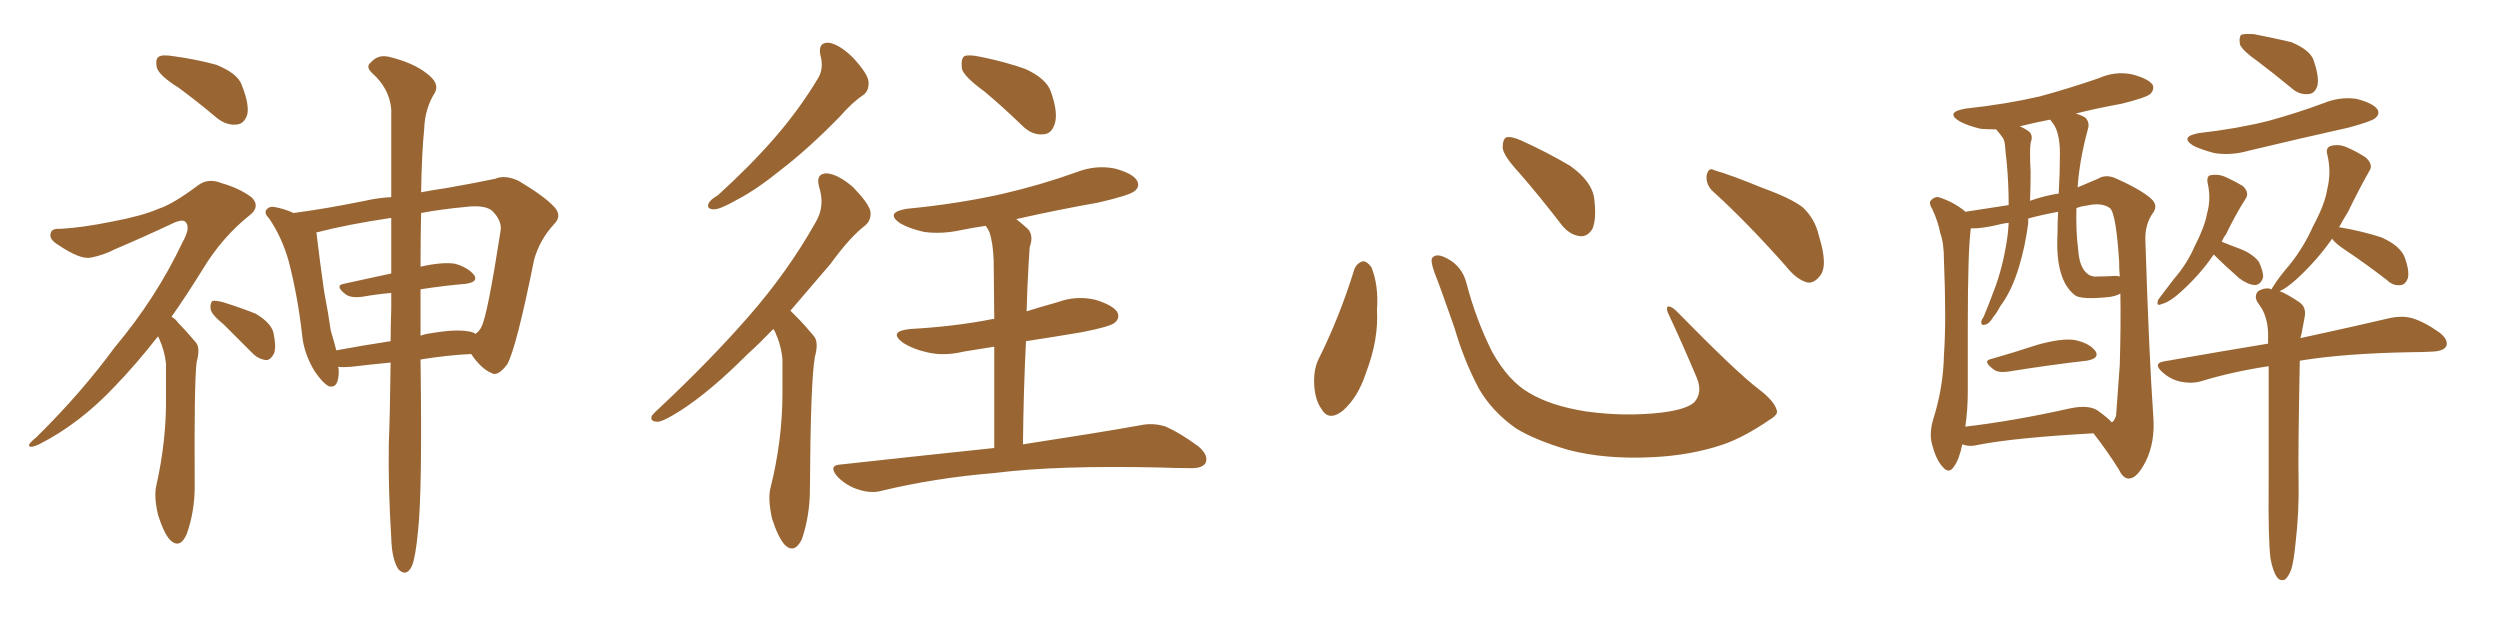 <svg xmlns="http://www.w3.org/2000/svg" xmlns:xlink="http://www.w3.org/1999/xlink" width="600" height="150"><path fill="#996633" padding="10" d="M42.92 21.09L42.92 21.09Q38.23 18.16 37.65 16.26L37.65 16.26Q37.21 14.21 38.09 13.62L38.09 13.62Q38.96 13.04 41.60 13.48L41.60 13.48Q47.02 14.21 51.86 15.53L51.86 15.53Q56.98 17.58 58.01 20.36L58.01 20.36Q59.91 25.20 59.33 27.54L59.33 27.54Q58.59 29.74 56.84 29.88L56.84 29.88Q54.35 30.18 52.00 28.27L52.00 28.27Q47.31 24.32 42.92 21.09ZM37.94 80.71L37.94 80.71Q32.52 87.60 27.69 92.58L27.69 92.58Q19.19 101.66 9.38 106.64L9.38 106.64Q7.47 107.52 7.03 107.08L7.03 107.08Q6.59 106.64 8.79 104.88L8.79 104.88Q19.48 94.34 27.54 83.35L27.54 83.35Q37.50 71.48 43.80 58.15L43.80 58.15Q45.70 54.79 44.68 53.47L44.68 53.47Q44.09 52.44 41.75 53.47L41.75 53.47Q34.28 56.98 27.69 59.77L27.69 59.77Q24.90 61.23 21.83 61.82L21.83 61.82Q19.34 62.40 13.92 58.74L13.92 58.74Q11.72 57.42 12.16 55.96L12.16 55.96Q12.45 54.79 14.36 54.93L14.36 54.93Q19.78 54.64 26.95 53.17L26.95 53.17Q33.98 51.86 38.09 50.10L38.09 50.10Q41.60 48.93 47.46 44.53L47.46 44.53Q49.95 42.63 53.17 43.95L53.17 43.95Q57.71 45.26 60.50 47.46L60.50 47.46Q62.40 49.51 60.21 51.42L60.21 51.42Q53.32 56.84 48.49 64.89L48.49 64.89Q44.68 71.04 41.16 76.03L41.16 76.03Q42.19 76.61 42.77 77.49L42.77 77.49Q44.53 79.25 46.88 82.03L46.88 82.03Q48.19 83.35 47.17 87.01L47.17 87.01Q46.58 92.43 46.73 116.75L46.73 116.75Q46.73 122.75 44.82 128.17L44.82 128.17Q43.21 131.84 40.87 129.64L40.87 129.64Q39.40 128.17 37.94 123.63L37.94 123.63Q36.91 119.24 37.50 116.60L37.50 116.60Q39.99 105.62 39.84 94.92L39.84 94.92Q39.84 91.26 39.84 87.30L39.84 87.30Q39.55 84.23 38.09 81.01L38.09 81.01Q37.94 80.86 37.94 80.71ZM53.76 77.93L53.76 77.93Q50.68 75.44 50.54 74.12L50.54 74.12Q50.39 72.80 50.98 72.22L50.98 72.22Q51.71 72.07 53.47 72.51L53.47 72.51Q57.71 73.83 61.38 75.29L61.38 75.29Q65.04 77.49 65.63 79.83L65.63 79.83Q66.36 83.35 65.77 84.81L65.77 84.81Q65.04 86.28 64.01 86.43L64.01 86.43Q62.11 86.28 60.64 84.81L60.64 84.81Q56.98 81.15 53.76 77.93ZM93.75 87.01L93.75 87.01Q89.06 87.45 84.23 88.04L84.23 88.04Q82.47 88.18 81.15 88.04L81.15 88.04Q81.30 88.48 81.30 89.06L81.30 89.06Q81.30 93.31 78.96 92.72L78.96 92.72Q77.49 91.99 75.59 89.21L75.59 89.21Q72.95 84.96 72.51 80.42L72.51 80.42Q71.48 71.19 69.29 62.70L69.29 62.70Q67.68 56.98 64.60 52.44L64.60 52.44Q63.13 50.98 64.16 50.10L64.16 50.10Q64.75 49.51 65.77 49.66L65.77 49.66Q68.26 50.10 70.46 51.12L70.46 51.12Q78.22 50.10 87.60 48.19L87.60 48.19Q90.82 47.46 93.90 47.31L93.90 47.31Q93.90 34.28 93.90 26.22L93.90 26.22Q93.46 21.24 89.36 17.58L89.36 17.58Q87.60 15.97 89.06 14.94L89.06 14.94Q90.67 13.04 93.31 13.62L93.31 13.62Q99.32 15.09 102.54 17.72L102.54 17.72Q105.47 19.92 104.44 22.12L104.44 22.12Q101.95 26.07 101.81 30.91L101.81 30.91Q101.22 36.77 101.07 46.14L101.07 46.14Q104.15 45.56 107.23 45.12L107.23 45.12Q113.82 43.95 118.80 42.92L118.80 42.92Q121.14 41.89 124.37 43.36L124.37 43.36Q130.81 47.17 133.15 49.80L133.15 49.80Q134.91 51.86 133.01 53.76L133.01 53.76Q129.49 57.57 128.17 62.40L128.17 62.40L128.17 62.40Q123.93 83.50 121.73 87.45L121.73 87.45Q119.38 90.53 117.92 89.50L117.92 89.50Q115.43 88.48 113.09 84.96L113.09 84.96Q107.23 85.25 100.93 86.28L100.93 86.28Q101.37 118.07 100.34 127.29L100.34 127.29Q99.76 133.59 98.88 135.79L98.88 135.79Q97.56 138.57 95.65 136.67L95.65 136.67Q94.04 134.33 93.90 129.05L93.90 129.05Q93.16 117.33 93.31 106.64L93.31 106.64Q93.60 99.32 93.75 87.01ZM100.93 69.43L100.93 69.43Q100.93 74.71 100.93 80.57L100.93 80.57Q102.10 80.13 103.42 79.98L103.42 79.98Q109.28 78.96 112.50 79.54L112.50 79.54Q113.53 79.69 114.11 80.13L114.11 80.13Q115.14 79.39 115.58 78.37L115.58 78.37Q117.04 75.44 120.12 55.52L120.12 55.52Q120.56 53.17 118.36 50.83L118.36 50.83Q116.75 49.07 111.77 49.66L111.77 49.66Q105.62 50.24 101.07 51.12L101.07 51.12Q100.93 56.98 100.93 64.01L100.93 64.01Q106.05 62.84 109.13 63.28L109.13 63.28Q112.35 64.16 113.82 66.06L113.82 66.06Q114.84 67.68 111.77 68.12L111.77 68.12Q106.64 68.55 100.93 69.43ZM93.90 65.63L93.90 65.63L93.90 65.63Q93.90 58.45 93.90 52.29L93.90 52.29Q83.06 53.91 75.88 55.81L75.88 55.81Q76.03 56.10 76.03 56.54L76.03 56.54Q76.76 62.70 77.78 69.87L77.78 69.87Q78.81 75.29 79.39 79.39L79.39 79.39Q80.13 81.74 80.71 84.08L80.71 84.08Q87.01 82.91 93.75 81.88L93.75 81.88Q93.75 78.08 93.90 74.12L93.90 74.12Q93.90 72.07 93.90 70.31L93.90 70.31Q90.38 70.61 87.16 71.19L87.16 71.19Q84.23 71.63 82.91 70.61L82.91 70.61Q80.27 68.55 82.47 68.12L82.47 68.12Q88.04 66.94 93.90 65.63ZM196.88 13.18L196.88 13.18Q196.29 10.11 198.93 10.25L198.93 10.25Q201.56 10.69 204.79 13.92L204.79 13.92Q208.30 17.72 208.45 19.63L208.45 19.63Q208.59 21.83 207.13 22.85L207.13 22.85Q204.64 24.46 201.42 28.13L201.42 28.13Q193.95 35.74 187.65 40.58L187.65 40.58Q181.49 45.56 176.95 47.90L176.95 47.90Q172.85 50.24 171.39 50.24L171.39 50.24Q169.48 50.24 170.07 48.78L170.07 48.78Q170.51 47.90 172.27 46.88L172.27 46.88Q180.03 39.84 185.89 33.11L185.89 33.11Q191.89 26.22 196.44 18.60L196.44 18.60Q197.75 16.26 196.88 13.18ZM185.60 78.96L185.60 78.96Q182.37 82.32 179.30 85.11L179.30 85.11Q170.51 93.90 163.48 98.44L163.48 98.44Q159.38 101.07 157.91 101.22L157.91 101.22Q155.86 101.22 156.45 99.76L156.45 99.76Q157.03 99.02 158.50 97.71L158.50 97.71Q170.65 86.28 179.59 76.03L179.59 76.03Q189.11 65.19 195.85 53.17L195.85 53.17Q198.05 49.37 196.58 44.82L196.58 44.82Q195.70 41.60 198.49 41.60L198.49 41.60Q201.27 41.89 204.79 44.97L204.79 44.97Q208.45 48.78 208.89 50.68L208.89 50.68Q209.18 52.73 207.71 54.05L207.71 54.05Q203.91 56.98 199.37 63.28L199.37 63.28Q194.24 69.29 189.70 74.56L189.70 74.56Q190.43 75.29 191.02 75.88L191.02 75.88Q192.92 77.78 195.26 80.57L195.26 80.57Q196.58 82.03 195.56 85.69L195.56 85.69Q194.53 91.70 194.38 117.33L194.38 117.33Q194.38 123.63 192.48 129.35L192.48 129.35Q190.72 133.01 188.38 130.81L188.38 130.81Q186.77 129.05 185.30 124.51L185.30 124.51Q184.28 119.97 184.86 117.33L184.86 117.33Q187.79 105.76 187.79 94.34L187.79 94.34Q187.79 90.38 187.79 86.28L187.79 86.28Q187.50 82.91 186.04 79.69L186.04 79.69Q185.74 79.10 185.60 78.96ZM236.28 21.97L236.28 21.97Q231.45 18.46 230.86 16.55L230.86 16.55Q230.57 14.06 231.45 13.48L231.45 13.48Q232.47 13.04 235.25 13.62L235.25 13.62Q241.11 14.79 246.09 16.55L246.09 16.55Q251.22 18.90 252.25 22.12L252.25 22.12Q254.00 27.10 253.13 29.74L253.13 29.74Q252.39 32.08 250.49 32.23L250.49 32.23Q247.71 32.52 245.36 30.18L245.36 30.18Q240.67 25.63 236.28 21.97ZM245.51 106.64L245.51 106.64L245.51 106.64Q262.79 104.00 273.49 102.10L273.49 102.10Q276.71 101.37 279.79 102.39L279.79 102.39Q283.15 103.86 287.55 107.08L287.55 107.08Q290.19 109.28 289.31 111.18L289.31 111.18Q288.43 112.50 285.35 112.35L285.35 112.35Q282.28 112.35 278.76 112.21L278.76 112.21Q253.71 111.62 238.62 113.53L238.62 113.53Q224.41 114.70 211.67 117.77L211.67 117.77Q209.18 118.51 205.96 117.48L205.96 117.48Q203.17 116.60 200.98 114.40L200.98 114.40Q198.63 111.62 201.86 111.47L201.86 111.47Q221.78 109.28 238.62 107.52L238.62 107.52Q238.62 92.87 238.62 83.20L238.62 83.20Q234.81 83.79 231.30 84.38L231.30 84.38Q226.46 85.55 222.36 84.52L222.36 84.52Q219.14 83.79 216.80 82.32L216.80 82.32Q212.99 79.54 218.41 78.96L218.41 78.96Q229.10 78.37 238.04 76.61L238.04 76.61Q238.18 76.46 238.62 76.61L238.62 76.61Q238.48 64.89 238.48 62.55L238.48 62.55Q238.33 58.30 237.45 55.66L237.45 55.66Q237.01 54.79 236.57 54.20L236.57 54.20Q233.50 54.64 230.71 55.22L230.71 55.22Q225.88 56.25 221.78 55.66L221.78 55.66Q218.41 54.93 216.06 53.61L216.06 53.61Q212.26 50.98 217.68 50.10L217.68 50.10Q229.83 48.93 240.38 46.58L240.38 46.58Q249.90 44.38 258.40 41.31L258.40 41.31Q262.94 39.55 267.48 40.43L267.48 40.43Q271.88 41.60 272.90 43.36L272.90 43.36Q273.63 44.82 272.31 45.85L272.31 45.85Q271.14 46.88 263.53 48.63L263.53 48.63Q253.56 50.39 243.90 52.59L243.90 52.59Q245.21 53.61 246.68 54.93L246.68 54.93Q248.14 56.54 247.12 59.33L247.12 59.33Q246.97 61.23 246.83 64.01L246.83 64.01Q246.53 68.99 246.39 74.71L246.39 74.71Q250.20 73.54 253.86 72.51L253.86 72.51Q258.25 70.90 262.79 71.92L262.79 71.92Q267.19 73.24 268.21 75L268.21 75Q268.80 76.46 267.48 77.49L267.48 77.49Q266.46 78.37 259.86 79.69L259.86 79.69Q252.98 80.86 246.24 81.88L246.24 81.88Q245.65 93.31 245.51 106.64ZM325.05 64.60L325.05 64.60Q325.63 63.13 327.10 62.70L327.10 62.70Q328.13 62.70 329.15 64.16L329.15 64.16Q330.91 68.55 330.47 74.41L330.47 74.41Q330.91 81.45 327.83 89.50L327.83 89.50Q325.93 95.36 322.27 98.58L322.27 98.58Q318.90 101.22 317.14 98.14L317.14 98.14Q315.38 95.65 315.38 91.26L315.38 91.26Q315.38 88.48 316.41 86.28L316.41 86.28Q321.53 76.03 325.05 64.60ZM426.42 98.44L426.42 98.44Q426.86 99.46 424.66 100.78L424.66 100.78Q418.65 104.88 413.67 106.64L413.67 106.64Q405.91 109.28 396.68 109.72L396.68 109.72Q385.25 110.30 376.32 107.96L376.32 107.96Q368.41 105.62 363.87 102.83L363.87 102.83Q358.01 98.73 354.79 93.02L354.79 93.02Q351.27 86.28 349.07 78.66L349.07 78.66Q345.70 68.99 344.24 65.33L344.24 65.33Q343.21 62.40 343.80 61.82L343.80 61.82Q344.82 60.64 347.46 62.11L347.46 62.11Q350.98 64.01 352.00 68.12L352.00 68.12Q354.20 76.61 358.15 84.52L358.15 84.52Q362.11 91.55 367.09 94.34L367.09 94.34Q372.22 97.41 380.57 98.73L380.57 98.73Q389.94 100.05 398.73 99.02L398.73 99.02Q404.74 98.29 406.64 96.53L406.64 96.53Q408.69 94.19 407.23 90.67L407.23 90.67Q403.71 82.32 400.20 74.85L400.20 74.85Q399.90 73.68 400.34 73.54L400.34 73.54Q401.22 73.54 402.25 74.56L402.25 74.56Q416.75 89.36 422.17 93.46L422.17 93.46Q425.83 96.24 426.42 98.44ZM364.60 41.46L364.60 41.46Q360.79 37.35 360.64 35.45L360.64 35.45Q360.64 33.40 361.52 32.96L361.52 32.96Q362.70 32.67 365.04 33.69L365.04 33.69Q371.48 36.62 376.90 39.84L376.90 39.84Q382.18 43.65 382.62 47.75L382.62 47.75Q383.20 52.59 382.18 54.93L382.18 54.93Q381.01 56.84 379.25 56.69L379.25 56.69Q376.76 56.40 374.85 54.05L374.85 54.05Q369.58 47.17 364.60 41.46ZM411.33 46.14L411.33 46.14L411.33 46.14Q409.42 44.53 409.57 42.19L409.57 42.19Q410.01 39.99 411.47 40.87L411.47 40.87Q415.58 42.04 423.05 45.12L423.05 45.12Q429.93 47.61 432.71 49.80L432.71 49.80Q435.64 52.59 436.52 56.54L436.52 56.54Q438.87 64.01 436.67 66.36L436.67 66.36Q435.35 67.97 433.89 67.82L433.89 67.82Q431.25 67.24 428.47 63.72L428.47 63.72Q419.24 53.32 411.33 46.14ZM542.14 14.94L542.14 14.94Q538.18 12.16 537.60 10.69L537.60 10.69Q537.30 8.94 537.89 8.35L537.89 8.35Q538.62 8.06 540.97 8.20L540.97 8.20Q545.51 9.08 549.90 10.11L549.90 10.11Q554.15 11.87 555.18 14.21L555.18 14.21Q556.64 18.31 556.20 20.51L556.20 20.51Q555.62 22.41 554.15 22.56L554.15 22.56Q551.81 22.85 549.90 21.09L549.90 21.09Q545.80 17.72 542.14 14.94ZM527.78 31.93L527.78 31.93Q536.87 30.91 544.48 29.00L544.48 29.00Q551.37 27.10 557.67 24.76L557.67 24.76Q561.62 23.14 565.58 23.73L565.58 23.73Q569.53 24.76 570.56 26.22L570.56 26.22Q571.29 27.39 569.97 28.42L569.97 28.42Q569.09 29.15 563.67 30.62L563.67 30.62Q551.22 33.40 539.65 36.18L539.65 36.18Q535.55 37.35 531.59 36.77L531.59 36.77Q528.66 36.04 526.46 35.01L526.46 35.01Q522.95 32.81 527.78 31.93ZM531.30 61.08L531.30 61.08Q527.93 66.06 522.95 70.46L522.95 70.46Q520.61 72.51 518.85 72.95L518.85 72.95Q517.38 73.68 517.97 71.92L517.97 71.92Q519.29 70.17 521.63 67.09L521.63 67.09Q524.85 63.43 526.76 59.03L526.76 59.03Q529.10 54.49 529.69 51.27L529.69 51.27Q530.71 47.61 529.83 43.95L529.83 43.95Q529.54 42.19 530.57 42.04L530.57 42.04Q532.32 41.75 533.79 42.33L533.79 42.33Q536.13 43.36 538.33 44.68L538.33 44.68Q539.94 46.29 538.92 47.75L538.92 47.75Q536.57 51.42 534.23 56.25L534.23 56.25Q533.64 56.98 533.20 58.01L533.20 58.01Q534.96 58.74 537.74 59.77L537.74 59.77Q540.67 60.94 542.14 62.84L542.14 62.84Q543.16 65.04 543.16 66.50L543.16 66.50Q542.58 68.41 541.11 68.41L541.11 68.41Q539.36 68.26 537.45 66.80L537.45 66.80Q534.08 63.87 531.30 61.08ZM544.92 134.03L544.92 134.03Q544.34 129.49 544.48 115.72L544.48 115.72Q544.48 99.46 544.48 87.89L544.48 87.89Q535.69 89.21 528.08 91.55L528.08 91.55Q525.88 92.14 523.10 91.55L523.10 91.55Q520.75 90.97 518.85 89.21L518.85 89.21Q516.65 87.16 519.43 86.72L519.43 86.72Q532.76 84.38 544.34 82.47L544.34 82.47Q544.34 80.86 544.34 79.83L544.34 79.83Q544.19 76.46 542.87 74.12L542.87 74.12Q542.29 73.24 541.70 72.36L541.70 72.36Q540.97 70.90 541.99 69.87L541.99 69.87Q543.75 68.85 545.21 69.43L545.21 69.43Q545.36 68.99 545.51 68.85L545.51 68.85Q546.83 66.65 549.61 63.43L549.61 63.43Q552.98 59.18 555.18 54.20L555.18 54.20Q557.96 49.07 558.54 45.41L558.54 45.41Q559.57 41.16 558.54 37.06L558.54 37.06Q558.11 35.45 559.42 35.01L559.42 35.01Q561.04 34.57 562.79 35.16L562.79 35.16Q565.58 36.33 567.77 37.79L567.77 37.79Q569.68 39.55 568.65 41.02L568.65 41.02Q566.16 45.41 563.53 50.83L563.53 50.83Q562.35 52.73 561.33 54.64L561.33 54.64Q561.62 54.49 562.06 54.64L562.06 54.64Q567.04 55.52 571.58 56.98L571.58 56.98Q576.12 59.03 577.15 61.82L577.15 61.82Q578.32 65.04 577.88 66.80L577.88 66.80Q577.29 68.26 576.27 68.41L576.27 68.41Q574.37 68.70 572.90 67.24L572.90 67.24Q567.77 63.28 562.94 60.06L562.94 60.06Q560.30 58.30 559.72 57.28L559.72 57.28Q556.05 62.55 551.07 67.09L551.07 67.09Q548.58 69.29 547.12 69.87L547.12 69.87Q549.02 70.61 551.81 72.51L551.81 72.51Q553.56 73.68 553.13 76.03L553.13 76.03Q552.83 77.78 552.39 79.98L552.39 79.98Q552.25 80.57 552.10 81.15L552.10 81.15Q565.58 78.22 573.63 76.32L573.63 76.32Q576.42 75.73 578.76 76.32L578.76 76.32Q581.84 77.20 585.50 79.83L585.50 79.83Q587.70 81.59 587.11 83.06L587.11 83.06Q586.52 84.23 583.89 84.38L583.89 84.38Q581.54 84.52 578.91 84.52L578.91 84.52Q562.50 84.81 551.95 86.57L551.95 86.57Q551.51 109.13 551.66 115.28L551.66 115.28Q551.81 122.75 550.93 130.37L550.93 130.37Q550.49 134.77 549.90 136.67L549.90 136.67Q549.17 138.57 548.29 139.16L548.29 139.16Q547.12 139.45 546.53 138.57L546.53 138.57Q545.51 137.26 544.92 134.03ZM477.98 86.13L477.98 86.13Q483.11 84.67 488.96 82.76L488.96 82.76Q494.68 81.15 497.90 81.59L497.90 81.59Q501.42 82.32 502.88 84.23L502.88 84.23Q504.05 85.99 500.83 86.57L500.83 86.57Q492.77 87.45 481.79 89.21L481.79 89.21Q479.44 89.50 478.42 88.62L478.42 88.62Q475.63 86.57 477.98 86.13ZM470.95 106.64L470.95 106.64Q470.21 110.30 468.90 112.06L468.90 112.06Q467.72 113.82 466.26 112.06L466.26 112.06Q464.65 110.45 463.62 106.35L463.62 106.35Q463.04 104.00 463.92 100.78L463.92 100.78Q466.41 93.02 466.55 85.11L466.55 85.11Q467.14 77.05 466.55 62.55L466.55 62.55Q466.55 58.30 465.67 55.96L465.67 55.96Q465.09 53.03 463.77 50.24L463.77 50.24Q462.89 48.78 463.33 48.19L463.33 48.19Q464.21 47.17 465.23 47.31L465.23 47.31Q468.60 48.34 471.39 50.54L471.39 50.54Q471.53 50.68 471.68 50.83L471.68 50.83Q475.34 50.24 482.08 49.22L482.08 49.22Q482.08 44.24 481.64 39.26L481.64 39.26Q481.35 36.77 481.20 34.86L481.20 34.86Q481.05 33.40 480.47 32.81L480.47 32.81Q479.88 31.93 479.30 31.35L479.30 31.35Q479.15 31.05 479.00 31.05L479.00 31.05Q477.10 31.05 475.34 30.91L475.34 30.91Q472.27 30.18 470.36 29.15L470.36 29.15Q466.70 26.95 471.68 26.07L471.68 26.07Q481.20 25.05 489.55 23.14L489.55 23.14Q497.02 21.09 503.76 18.75L503.76 18.75Q507.71 16.99 511.82 17.87L511.82 17.87Q515.63 18.90 516.65 20.36L516.65 20.36Q517.09 21.53 516.06 22.56L516.06 22.56Q515.04 23.44 509.18 24.90L509.18 24.90Q503.47 25.93 498.19 27.25L498.19 27.25Q499.66 27.69 500.54 28.27L500.54 28.27Q501.56 29.44 501.12 30.91L501.12 30.91Q499.07 38.38 498.63 44.97L498.63 44.97Q501.12 43.95 503.47 42.92L503.47 42.92Q505.37 41.75 507.71 42.77L507.71 42.77Q514.31 45.70 516.65 48.05L516.65 48.05Q517.82 49.51 516.80 50.98L516.80 50.98Q514.75 53.76 514.89 57.71L514.89 57.71Q515.77 85.40 516.80 100.05L516.80 100.05Q517.24 106.05 515.04 110.60L515.04 110.60Q512.99 114.70 511.08 114.84L511.08 114.84Q509.62 114.99 508.59 112.79L508.59 112.79Q505.96 108.54 502.44 104.00L502.44 104.00Q483.54 105.03 474.61 106.79L474.61 106.79Q472.85 107.23 471.39 106.79L471.39 106.79Q471.09 106.64 470.95 106.64ZM503.32 98.44L503.32 98.44Q505.96 100.34 506.84 101.37L506.84 101.37Q507.42 101.07 507.86 99.76L507.86 99.76Q508.15 96.09 508.74 87.60L508.74 87.60Q509.03 78.08 508.89 70.46L508.89 70.46Q507.57 71.19 505.66 71.34L505.66 71.34Q499.51 71.92 498.05 70.90L498.05 70.90Q493.21 67.24 493.80 56.10L493.80 56.10Q493.80 53.17 493.95 50.83L493.95 50.83Q489.99 51.56 486.77 52.44L486.77 52.44Q486.77 53.03 486.77 53.61L486.77 53.61Q486.04 59.18 484.57 64.01L484.57 64.01Q482.81 69.87 480.03 73.54L480.03 73.54Q479.30 75 478.42 76.03L478.42 76.03Q477.39 77.78 476.37 77.93L476.37 77.93Q475.49 78.22 475.49 77.20L475.49 77.20Q475.63 76.61 476.07 76.03L476.07 76.03Q477.25 73.24 478.27 70.46L478.27 70.46Q480.32 65.33 481.35 59.47L481.35 59.47Q481.93 56.54 482.08 53.47L482.08 53.47Q480.91 53.61 480.32 53.76L480.32 53.76Q475.63 54.93 473.00 54.79L473.00 54.79Q472.27 60.21 472.27 78.22L472.27 78.22Q472.27 85.99 472.27 94.04L472.27 94.04Q472.27 98.29 471.68 102.39L471.68 102.39Q483.11 101.07 496.88 98.00L496.88 98.00Q501.12 97.12 503.32 98.44ZM507.71 66.21L507.71 66.21Q508.15 66.21 508.74 66.36L508.74 66.36Q508.59 64.45 508.59 62.70L508.59 62.70Q507.86 51.27 506.40 49.95L506.40 49.95Q504.35 48.49 500.68 49.37L500.68 49.37Q499.37 49.51 498.34 49.95L498.34 49.95Q498.19 55.52 498.78 60.06L498.78 60.06Q499.07 64.45 501.27 65.92L501.27 65.92Q502.29 66.50 503.32 66.36L503.32 66.36Q505.52 66.36 507.71 66.21ZM494.09 46.44L494.09 46.44L494.09 46.44Q494.38 41.46 494.38 36.91L494.38 36.91Q494.38 31.49 492.48 29.30L492.48 29.30Q492.19 28.86 492.04 28.71L492.04 28.71Q488.23 29.44 484.72 30.32L484.72 30.32Q486.18 30.91 487.21 31.79L487.21 31.79Q487.94 32.81 487.35 34.28L487.35 34.28Q487.21 35.45 487.21 36.77L487.21 36.77Q487.21 38.96 487.35 41.31L487.35 41.31Q487.35 44.68 487.21 48.19L487.21 48.19Q490.43 47.02 494.09 46.44Z"/></svg>